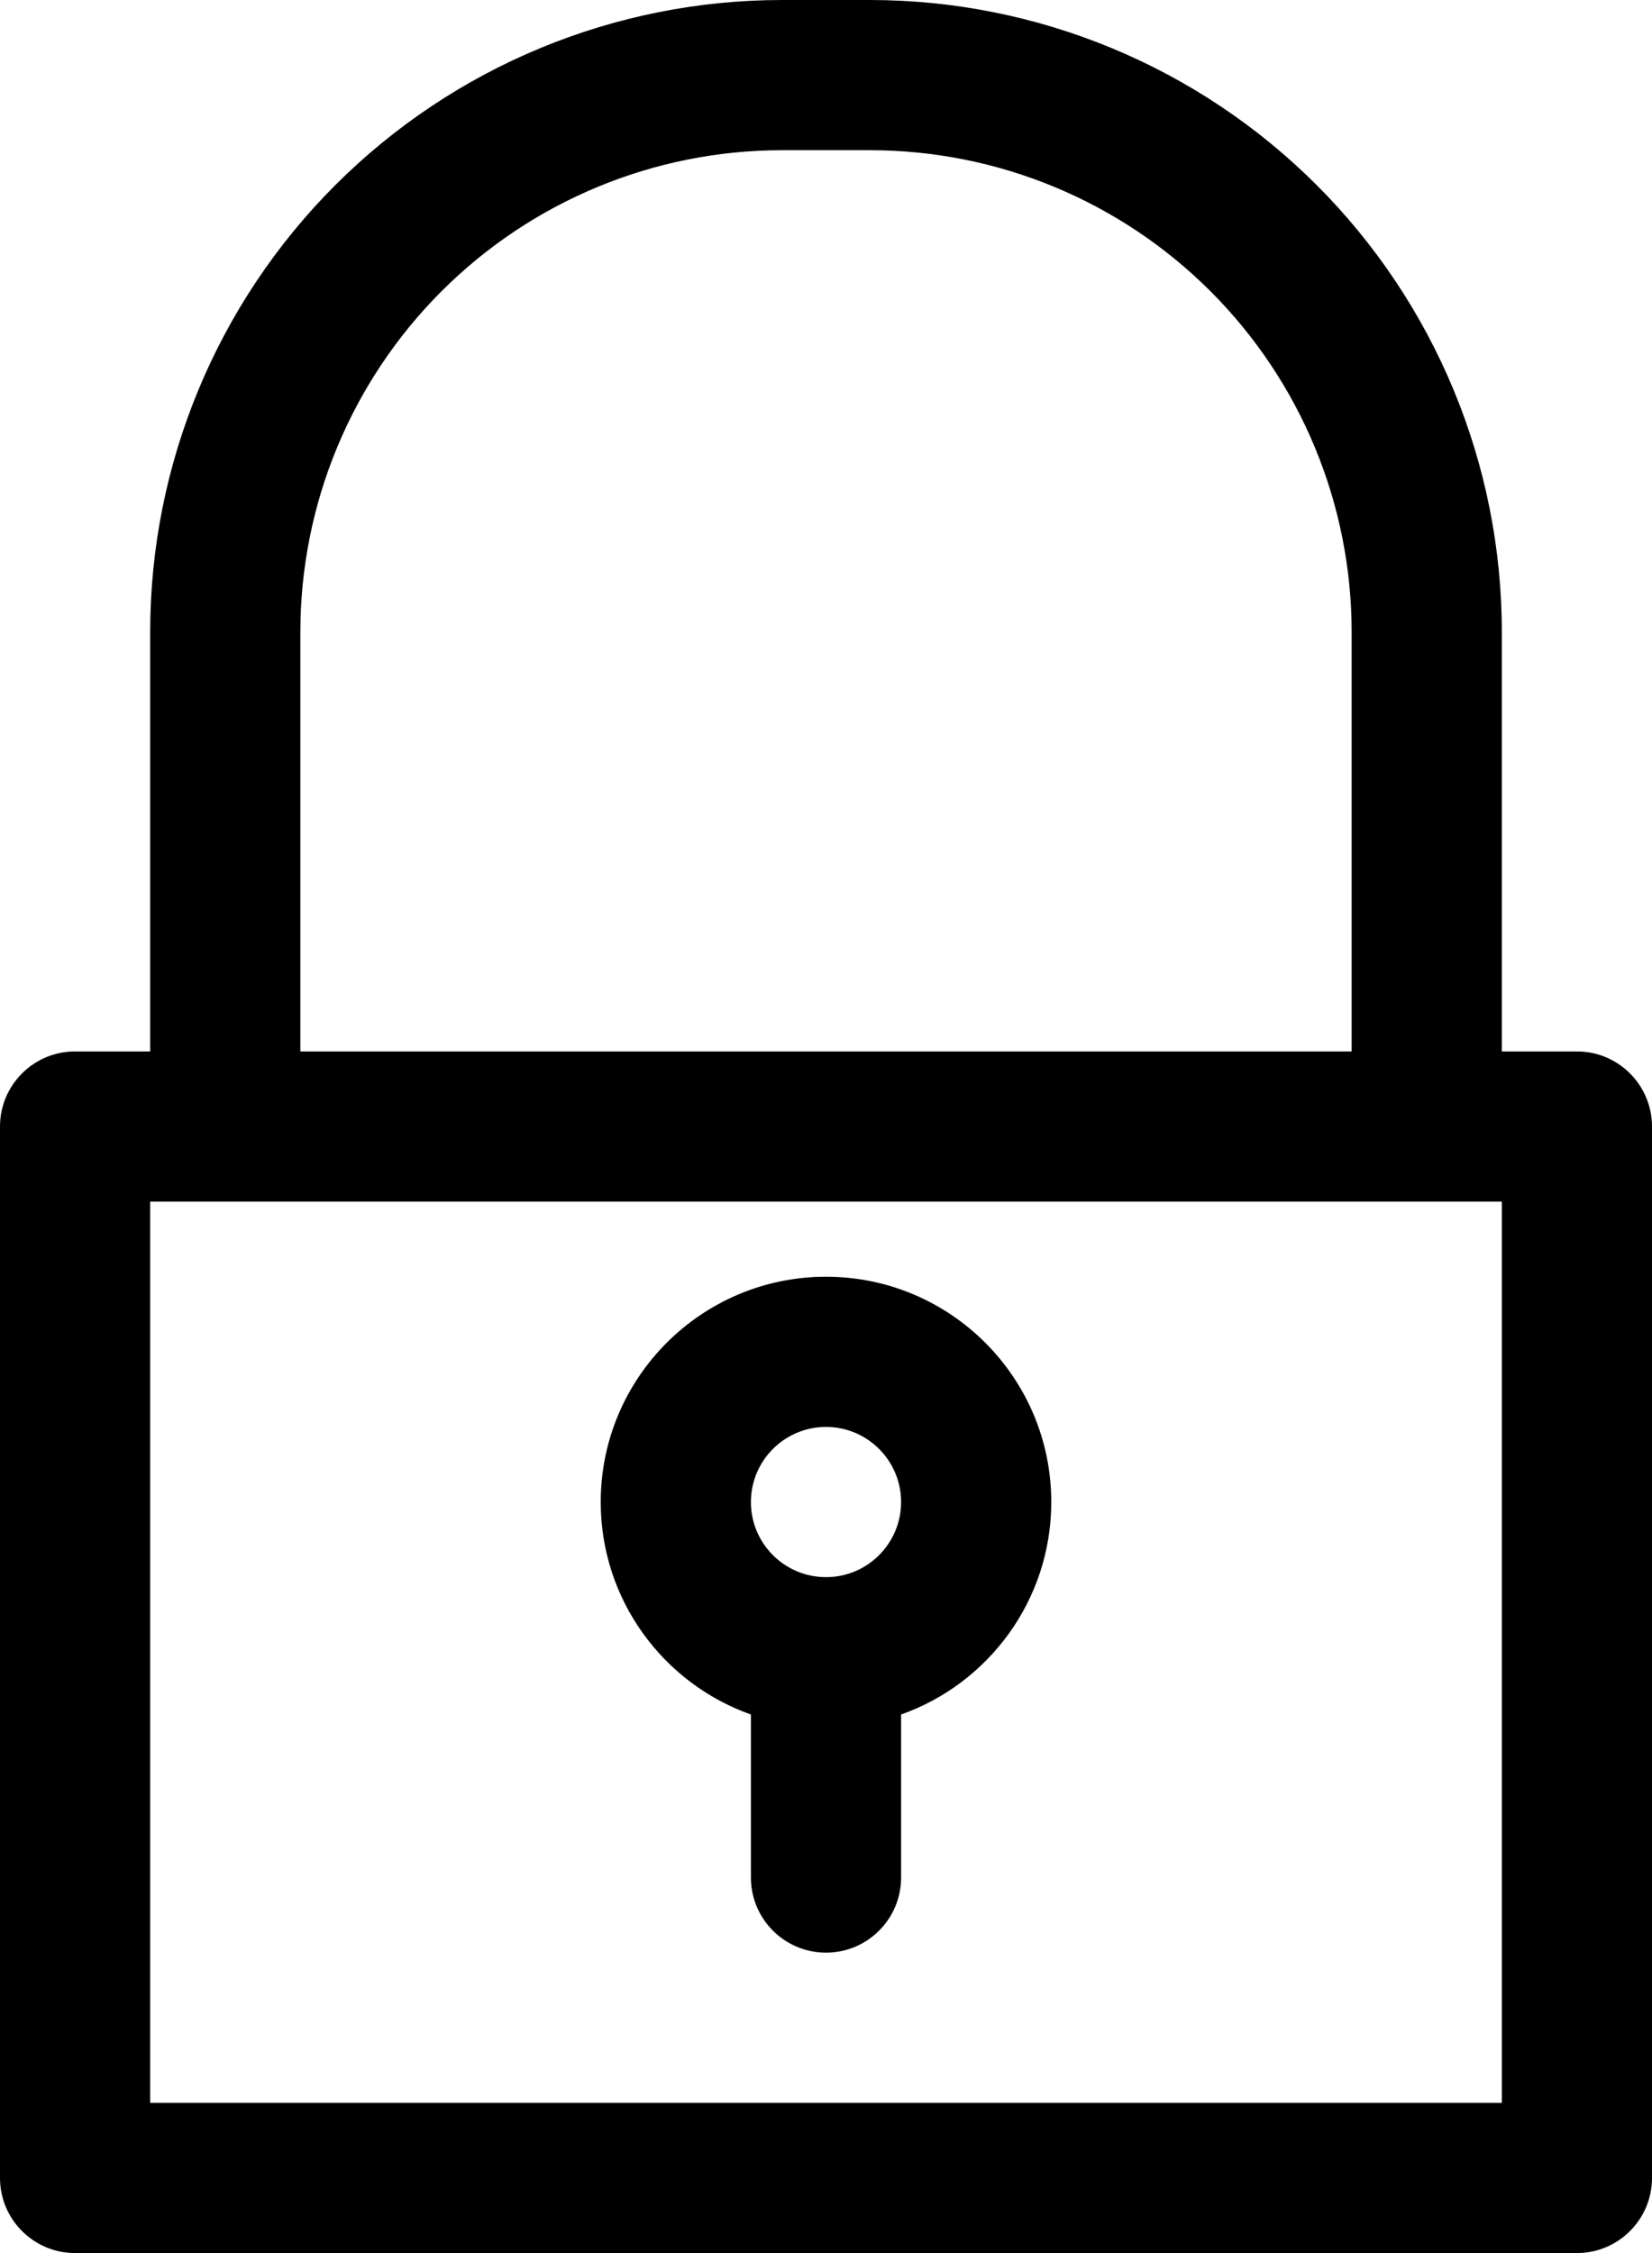 <?xml version="1.0" encoding="UTF-8"?><svg xmlns="http://www.w3.org/2000/svg" xmlns:xlink="http://www.w3.org/1999/xlink" clip-rule="evenodd" fill-rule="evenodd" height="30.0" preserveAspectRatio="xMidYMid meet" stroke-linejoin="round" stroke-miterlimit="2" version="1.0" viewBox="5.0 1.0 22.0 30.0" width="22.0" zoomAndPan="magnify"><g id="change1_1"><path d="M7,15l-1,-0c-0.552,0 -1,0.448 -1,1l0,14c0,0.552 0.448,1 1,1l20,0c0.552,0 1,-0.448 1,-1l0,-14c0,-0.552 -0.448,-1 -1,-1l-1,-0l-0,-5.585c0,-2.232 -0.887,-4.372 -2.465,-5.95c-1.578,-1.578 -3.718,-2.465 -5.95,-2.465c-0.389,0 -0.781,0 -1.17,0c-2.232,-0 -4.372,0.887 -5.95,2.465c-1.578,1.578 -2.465,3.718 -2.465,5.95l0,5.585Zm17.006,2l-0.006,0l-16,0l-0.001,-0l-0.999,-0c0,-0 0,12 0,12c0,0 18,0 18,0l-0,-12l-0.994,-0Zm-9.006,6.829l0,2.171c0,0.552 0.448,1 1,1c0.552,-0 1,-0.448 1,-1l0,-2.171c1.165,-0.412 2,-1.524 2,-2.829c-0,-1.656 -1.344,-3 -3,-3c-1.656,0 -3,1.344 -3,3c0,1.305 0.835,2.417 2,2.829Zm1,-3.829c0.552,0 1,0.448 1,1c-0,0.552 -0.448,1 -1,1c-0.552,-0 -1,-0.448 -1,-1c0,-0.552 0.448,-1 1,-1Zm-7,-5c0,-0 0,-5.585 0,-5.585c-0,-1.702 0.676,-3.333 1.879,-4.536c1.203,-1.203 2.834,-1.879 4.536,-1.879c0.389,0 0.781,0 1.17,-0c1.702,-0 3.333,0.676 4.536,1.879c1.203,1.203 1.879,2.834 1.879,4.536l0,5.585l-14,-0Z"/></g></svg>